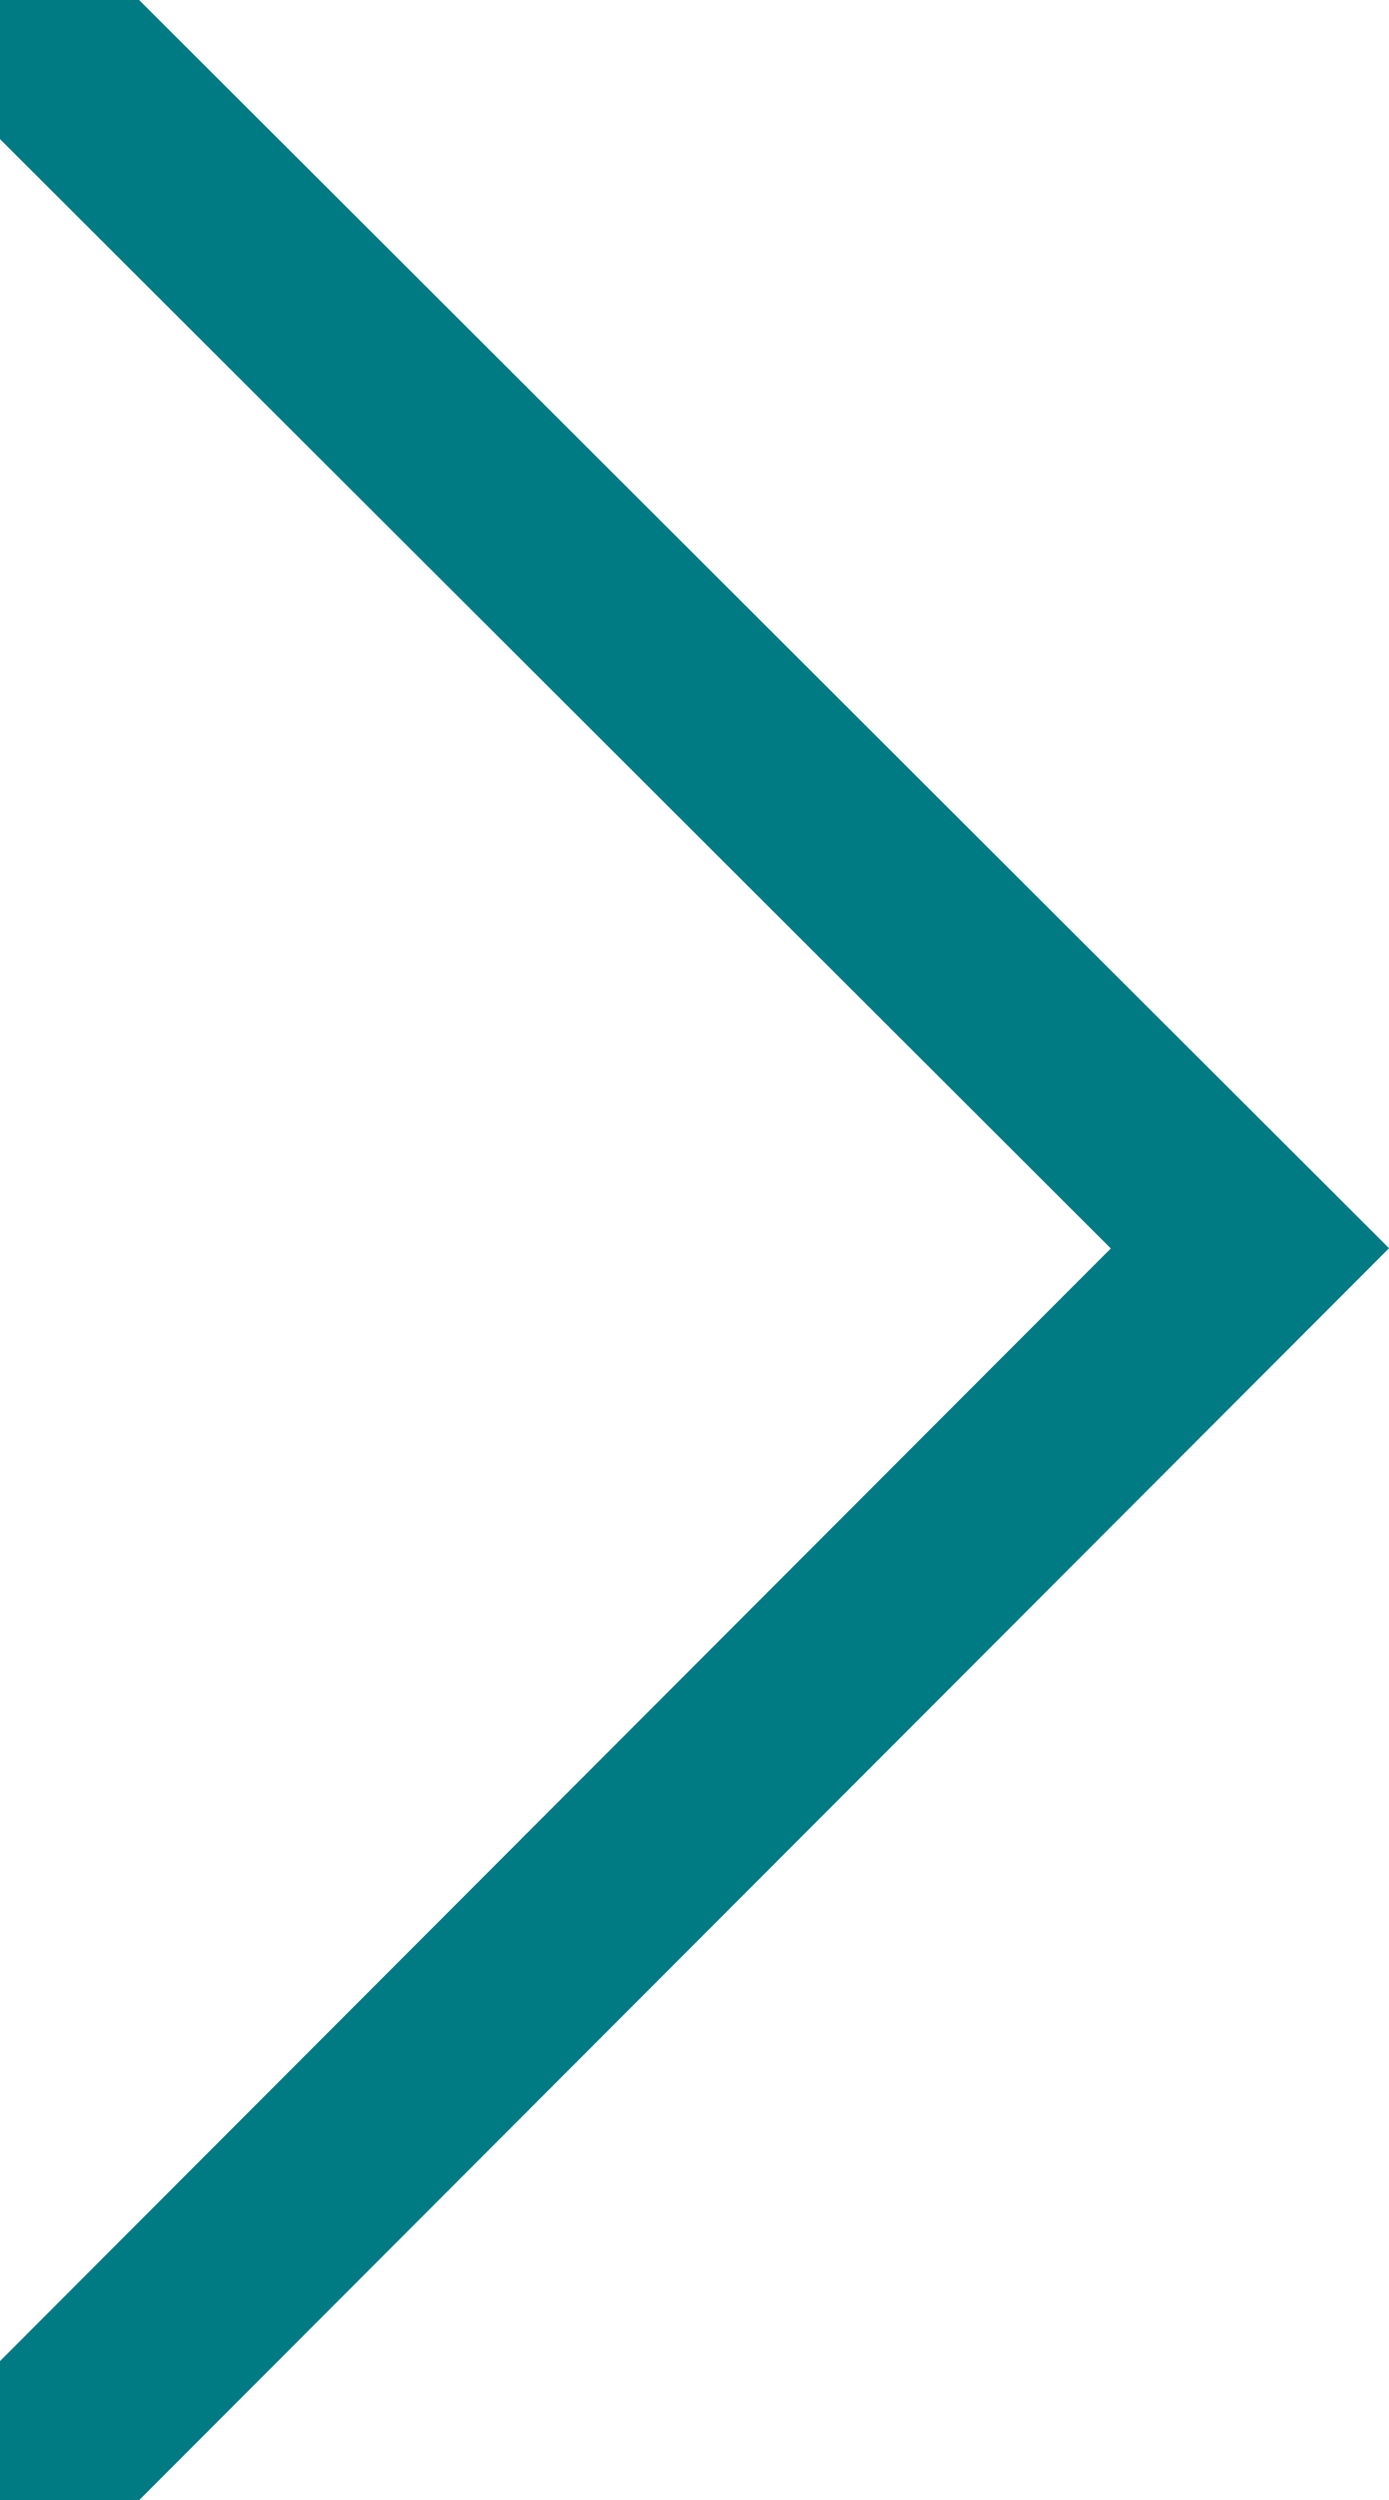 <svg xmlns="http://www.w3.org/2000/svg" width="14.122" height="25.414" viewBox="0 0 14.122 25.414">
  <path id="Path_30694" data-name="Path 30694" d="M0,24,12,11.982,0,0" transform="translate(0.708 0.708)" fill="none" stroke="#007B84" stroke-linecap="round" stroke-width="2"/>
</svg>
